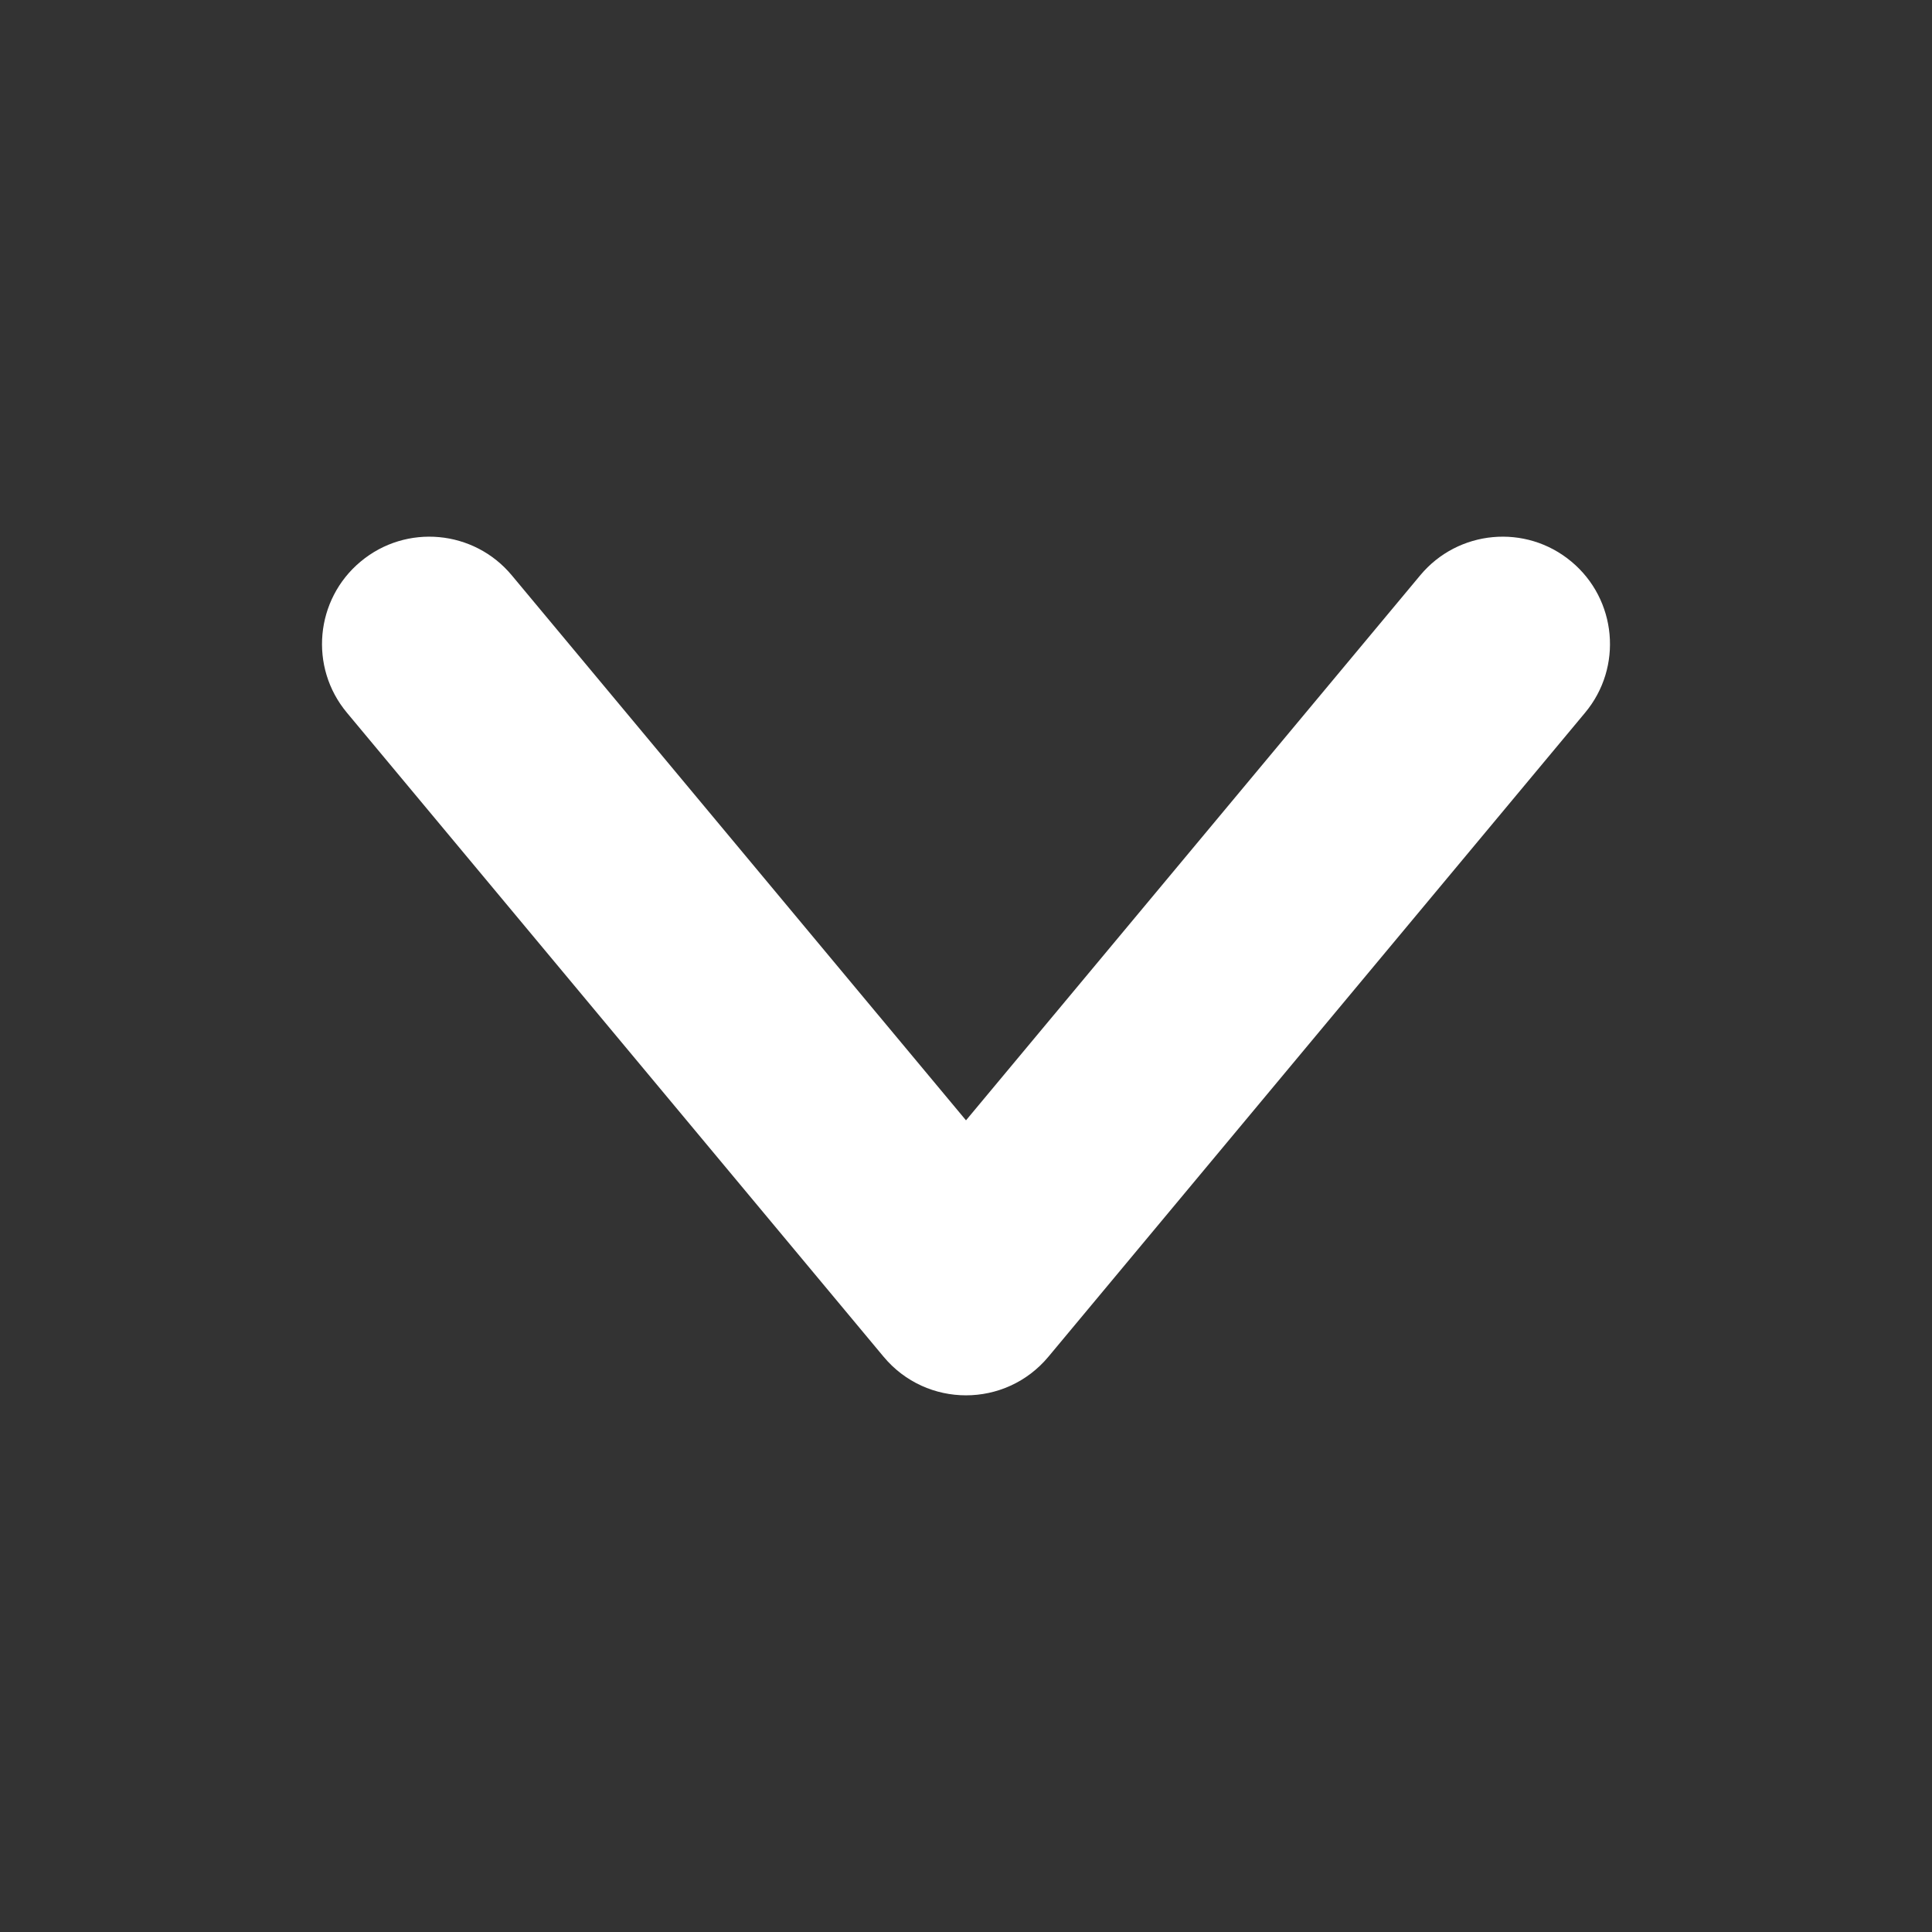 <?xml version="1.0" encoding="UTF-8"?>
<svg width="18px" height="18px" viewBox="0 0 18 18" version="1.1" xmlns="http://www.w3.org/2000/svg" xmlns:xlink="http://www.w3.org/1999/xlink">
    <rect x="0" y="0" width="18" height="18" fill="#333333" stroke="none"/>
    <!-- Generator: Sketch 53.2 (72643) - https://sketchapp.com -->
    <title>home/down white</title>
    <desc>Created with Sketch.</desc>
    <g id="home/down-white" stroke="none" stroke-width="1" fill="none" fill-rule="evenodd">
        <path d="M13.232,5.36 C13.585,4.936 14.216,4.878 14.64,5.232 C15.064,5.585 15.122,6.216 14.768,6.64 L9.768,12.64 C9.368,13.12 8.632,13.12 8.232,12.64 L3.232,6.64 C2.878,6.216 2.936,5.585 3.36,5.232 C3.784,4.878 4.415,4.936 4.768,5.36 L9,10.438 L13.232,5.36 Z" id="down" fill="#FFFFFF" fill-rule="nonzero"></path>
    </g>
</svg>